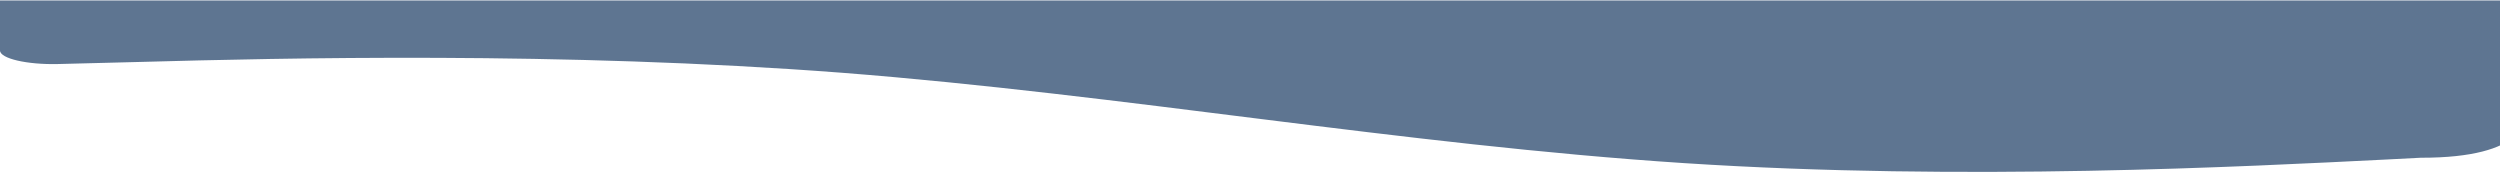 <svg width="948" height="66" viewBox="0 0 948 66" fill="none" xmlns="http://www.w3.org/2000/svg">
<path d="M0 19.145C0 22.196 10.25 24.583 22.06 24.281L53.221 23.483C106.441 22.019 212.892 19.447 319.333 27.595C425.774 35.899 532.225 54.918 638.667 61.858C745.108 68.797 851.559 63.144 904.779 60.494L917.909 59.816C958.41 59.89 958 44.958 958 42.057V0.169H0V19.145Z" fill="#002552" fill-opacity="0.63"/>
</svg>

